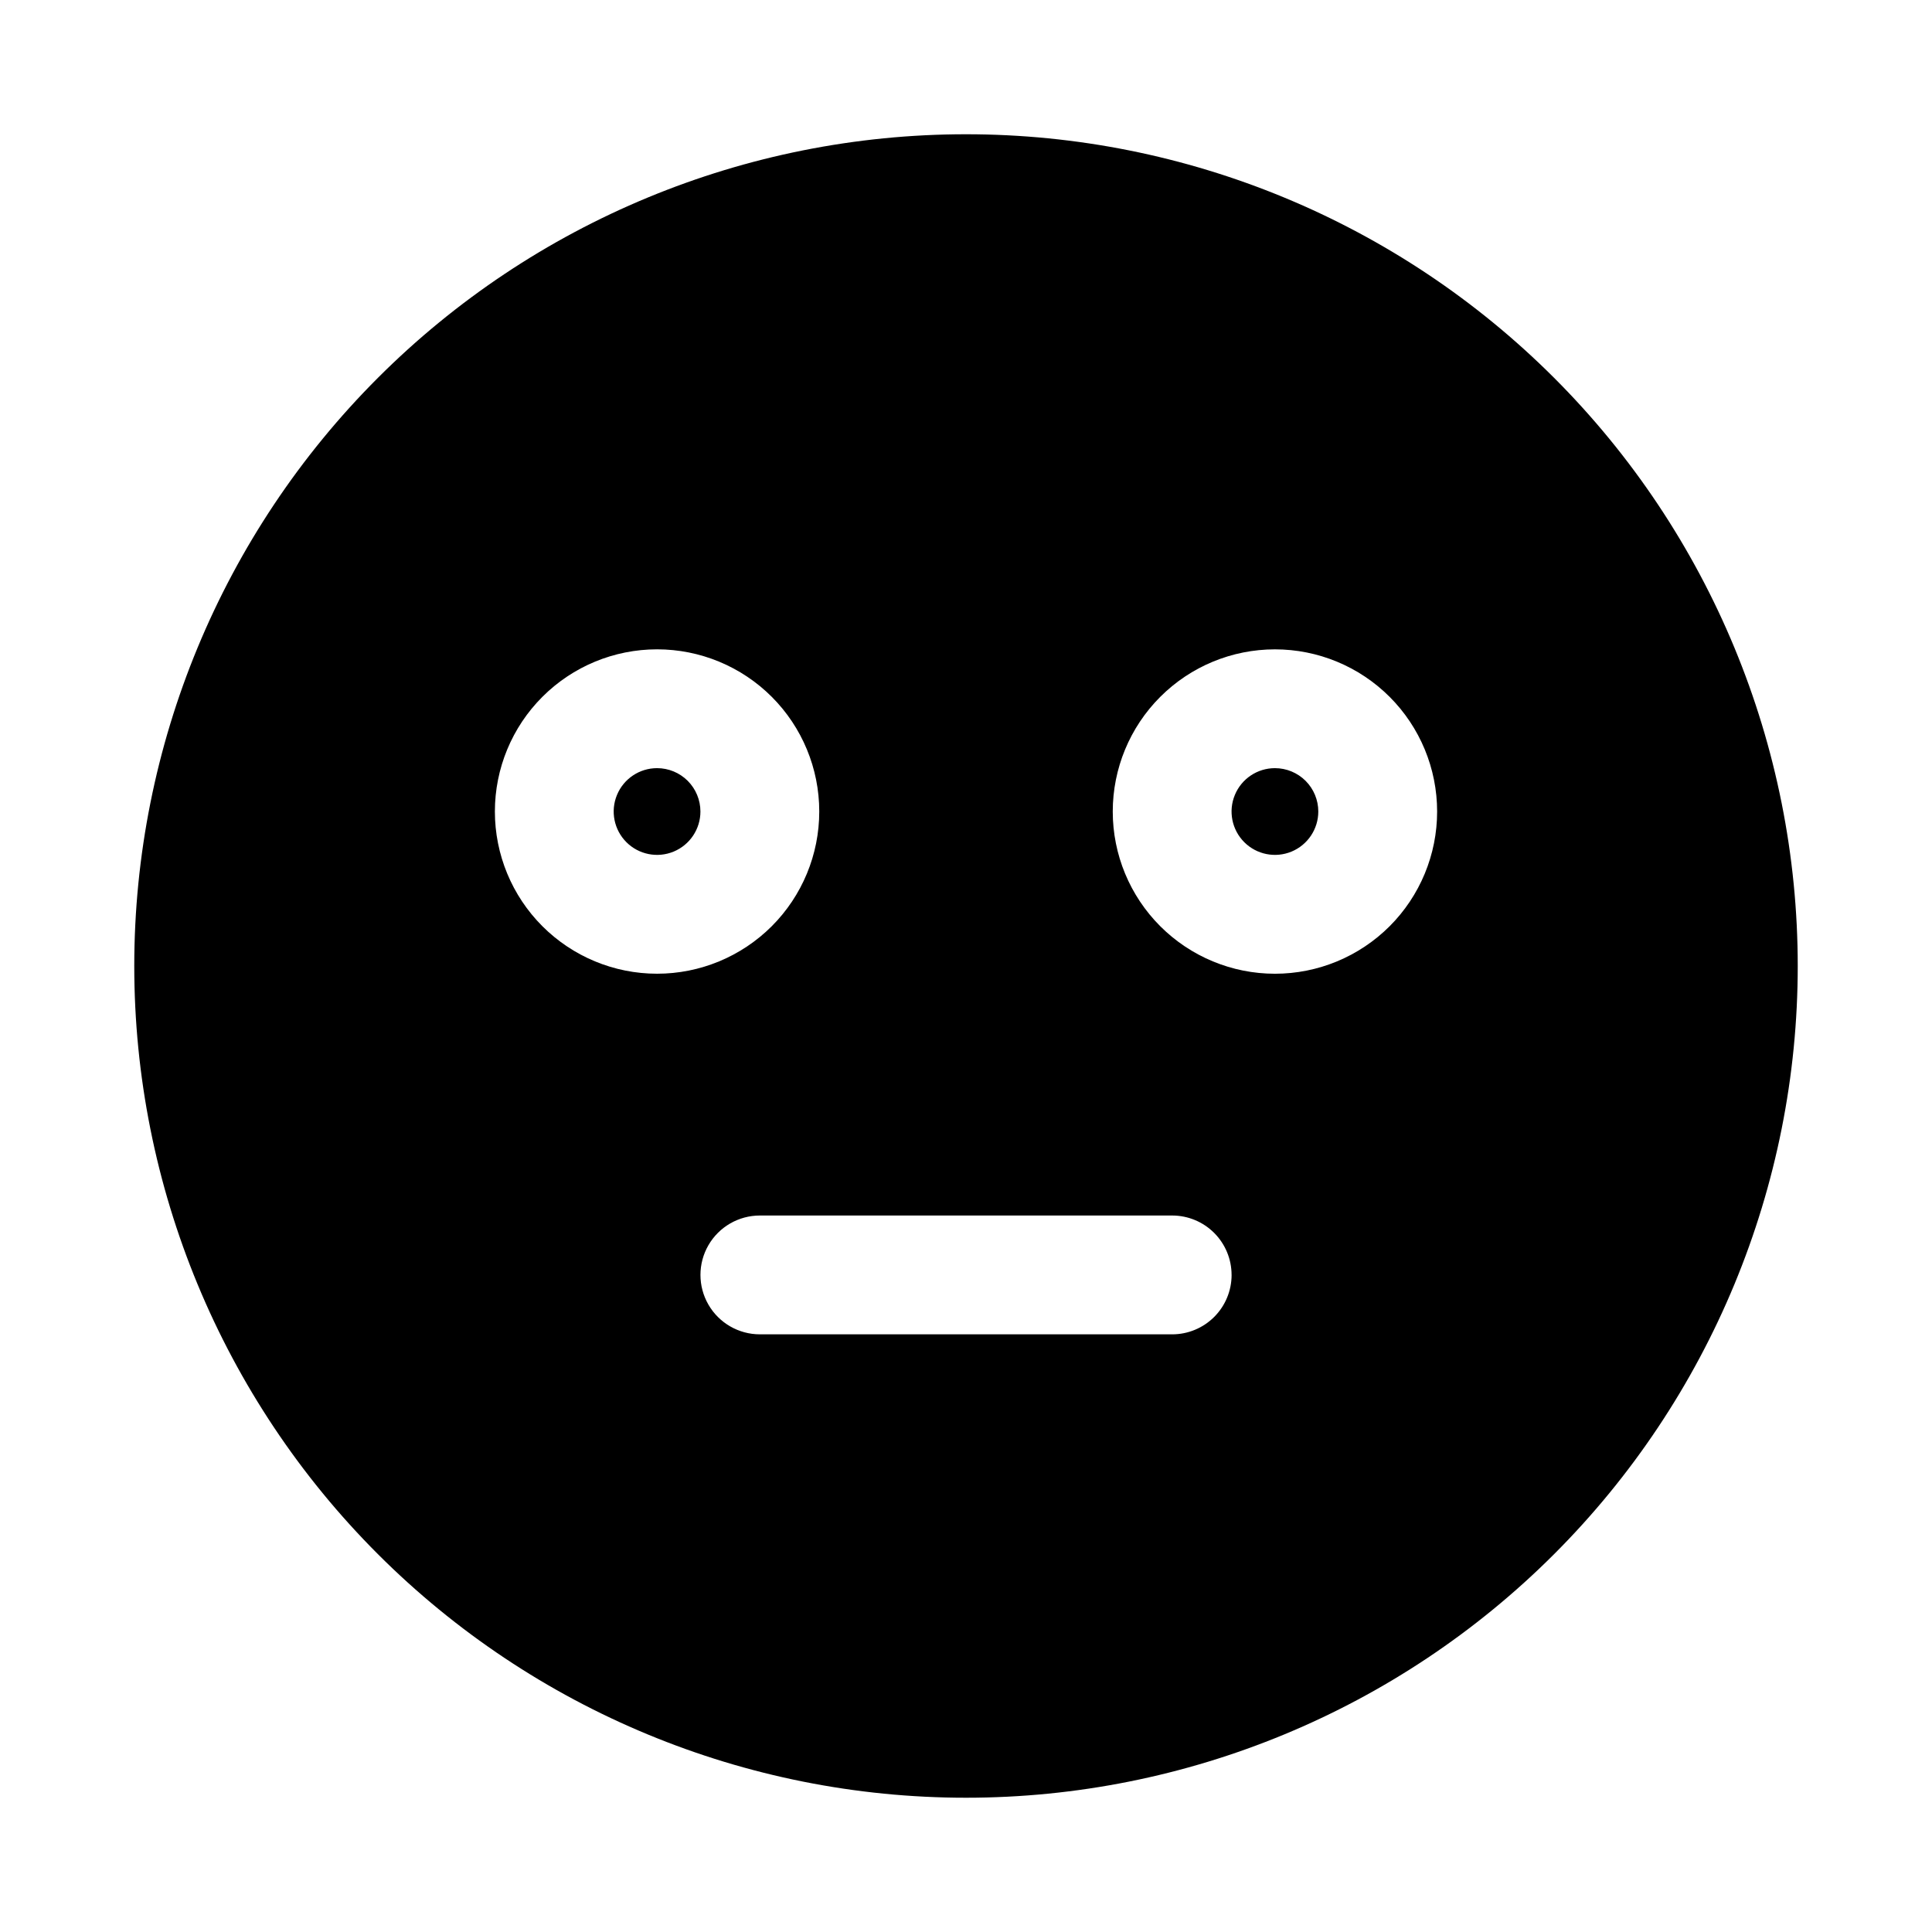 <?xml version="1.0" encoding="UTF-8"?>
<!-- The Best Svg Icon site in the world: iconSvg.co, Visit us! https://iconsvg.co -->
<svg fill="#000000" width="800px" height="800px" version="1.1" viewBox="144 144 512 512" xmlns="http://www.w3.org/2000/svg">
 <path d="m329.62 359.06c0 4.648-2.797 8.84-7.094 10.621-4.293 1.777-9.238 0.793-12.523-2.492-3.289-3.289-4.273-8.23-2.492-12.527 1.777-4.293 5.969-7.094 10.617-7.094 3.047 0 5.973 1.211 8.129 3.367 2.152 2.156 3.363 5.078 3.363 8.125zm152.25-11.492c-4.648 0-8.84 2.801-10.617 7.094-1.781 4.297-0.797 9.238 2.492 12.527 3.285 3.285 8.23 4.269 12.523 2.492 4.293-1.781 7.094-5.973 7.094-10.621 0-3.047-1.211-5.969-3.363-8.125-2.156-2.156-5.082-3.367-8.129-3.367zm138.55 52.43c0 58.457-23.223 114.52-64.559 155.86-41.336 41.336-97.398 64.559-155.86 64.559-58.461 0-114.52-23.223-155.86-64.559-41.336-41.336-64.559-97.398-64.559-155.86 0-58.461 23.223-114.52 64.559-155.86s97.398-64.559 155.86-64.559c58.457 0 114.52 23.223 155.86 64.559 41.336 41.336 64.559 97.398 64.559 155.86zm-302.29 2.047c11.398 0 22.332-4.531 30.395-12.59 8.059-8.062 12.586-18.992 12.586-30.395 0-11.398-4.527-22.332-12.586-30.391-8.062-8.062-18.996-12.59-30.395-12.59-11.398 0-22.332 4.527-30.391 12.59-8.062 8.059-12.59 18.992-12.59 30.391 0 11.402 4.527 22.332 12.59 30.395 8.059 8.059 18.992 12.59 30.391 12.59zm152.25 79.824v-0.004c0-4.176-1.66-8.18-4.613-11.133s-6.957-4.609-11.133-4.609h-109.26c-5.625 0-10.824 3-13.637 7.871s-2.812 10.871 0 15.742c2.812 4.871 8.012 7.875 13.637 7.875h109.27-0.004c4.176 0 8.18-1.66 11.133-4.613s4.613-6.957 4.613-11.133zm54.473-122.8v-0.004c0-11.398-4.527-22.332-12.586-30.391-8.062-8.062-18.996-12.59-30.395-12.59-11.398 0-22.332 4.527-30.391 12.59-8.062 8.059-12.59 18.992-12.59 30.391 0 11.402 4.527 22.332 12.59 30.395 8.059 8.059 18.992 12.59 30.391 12.59 11.398 0 22.332-4.531 30.395-12.59 8.059-8.062 12.586-18.992 12.586-30.395z"/>
</svg>